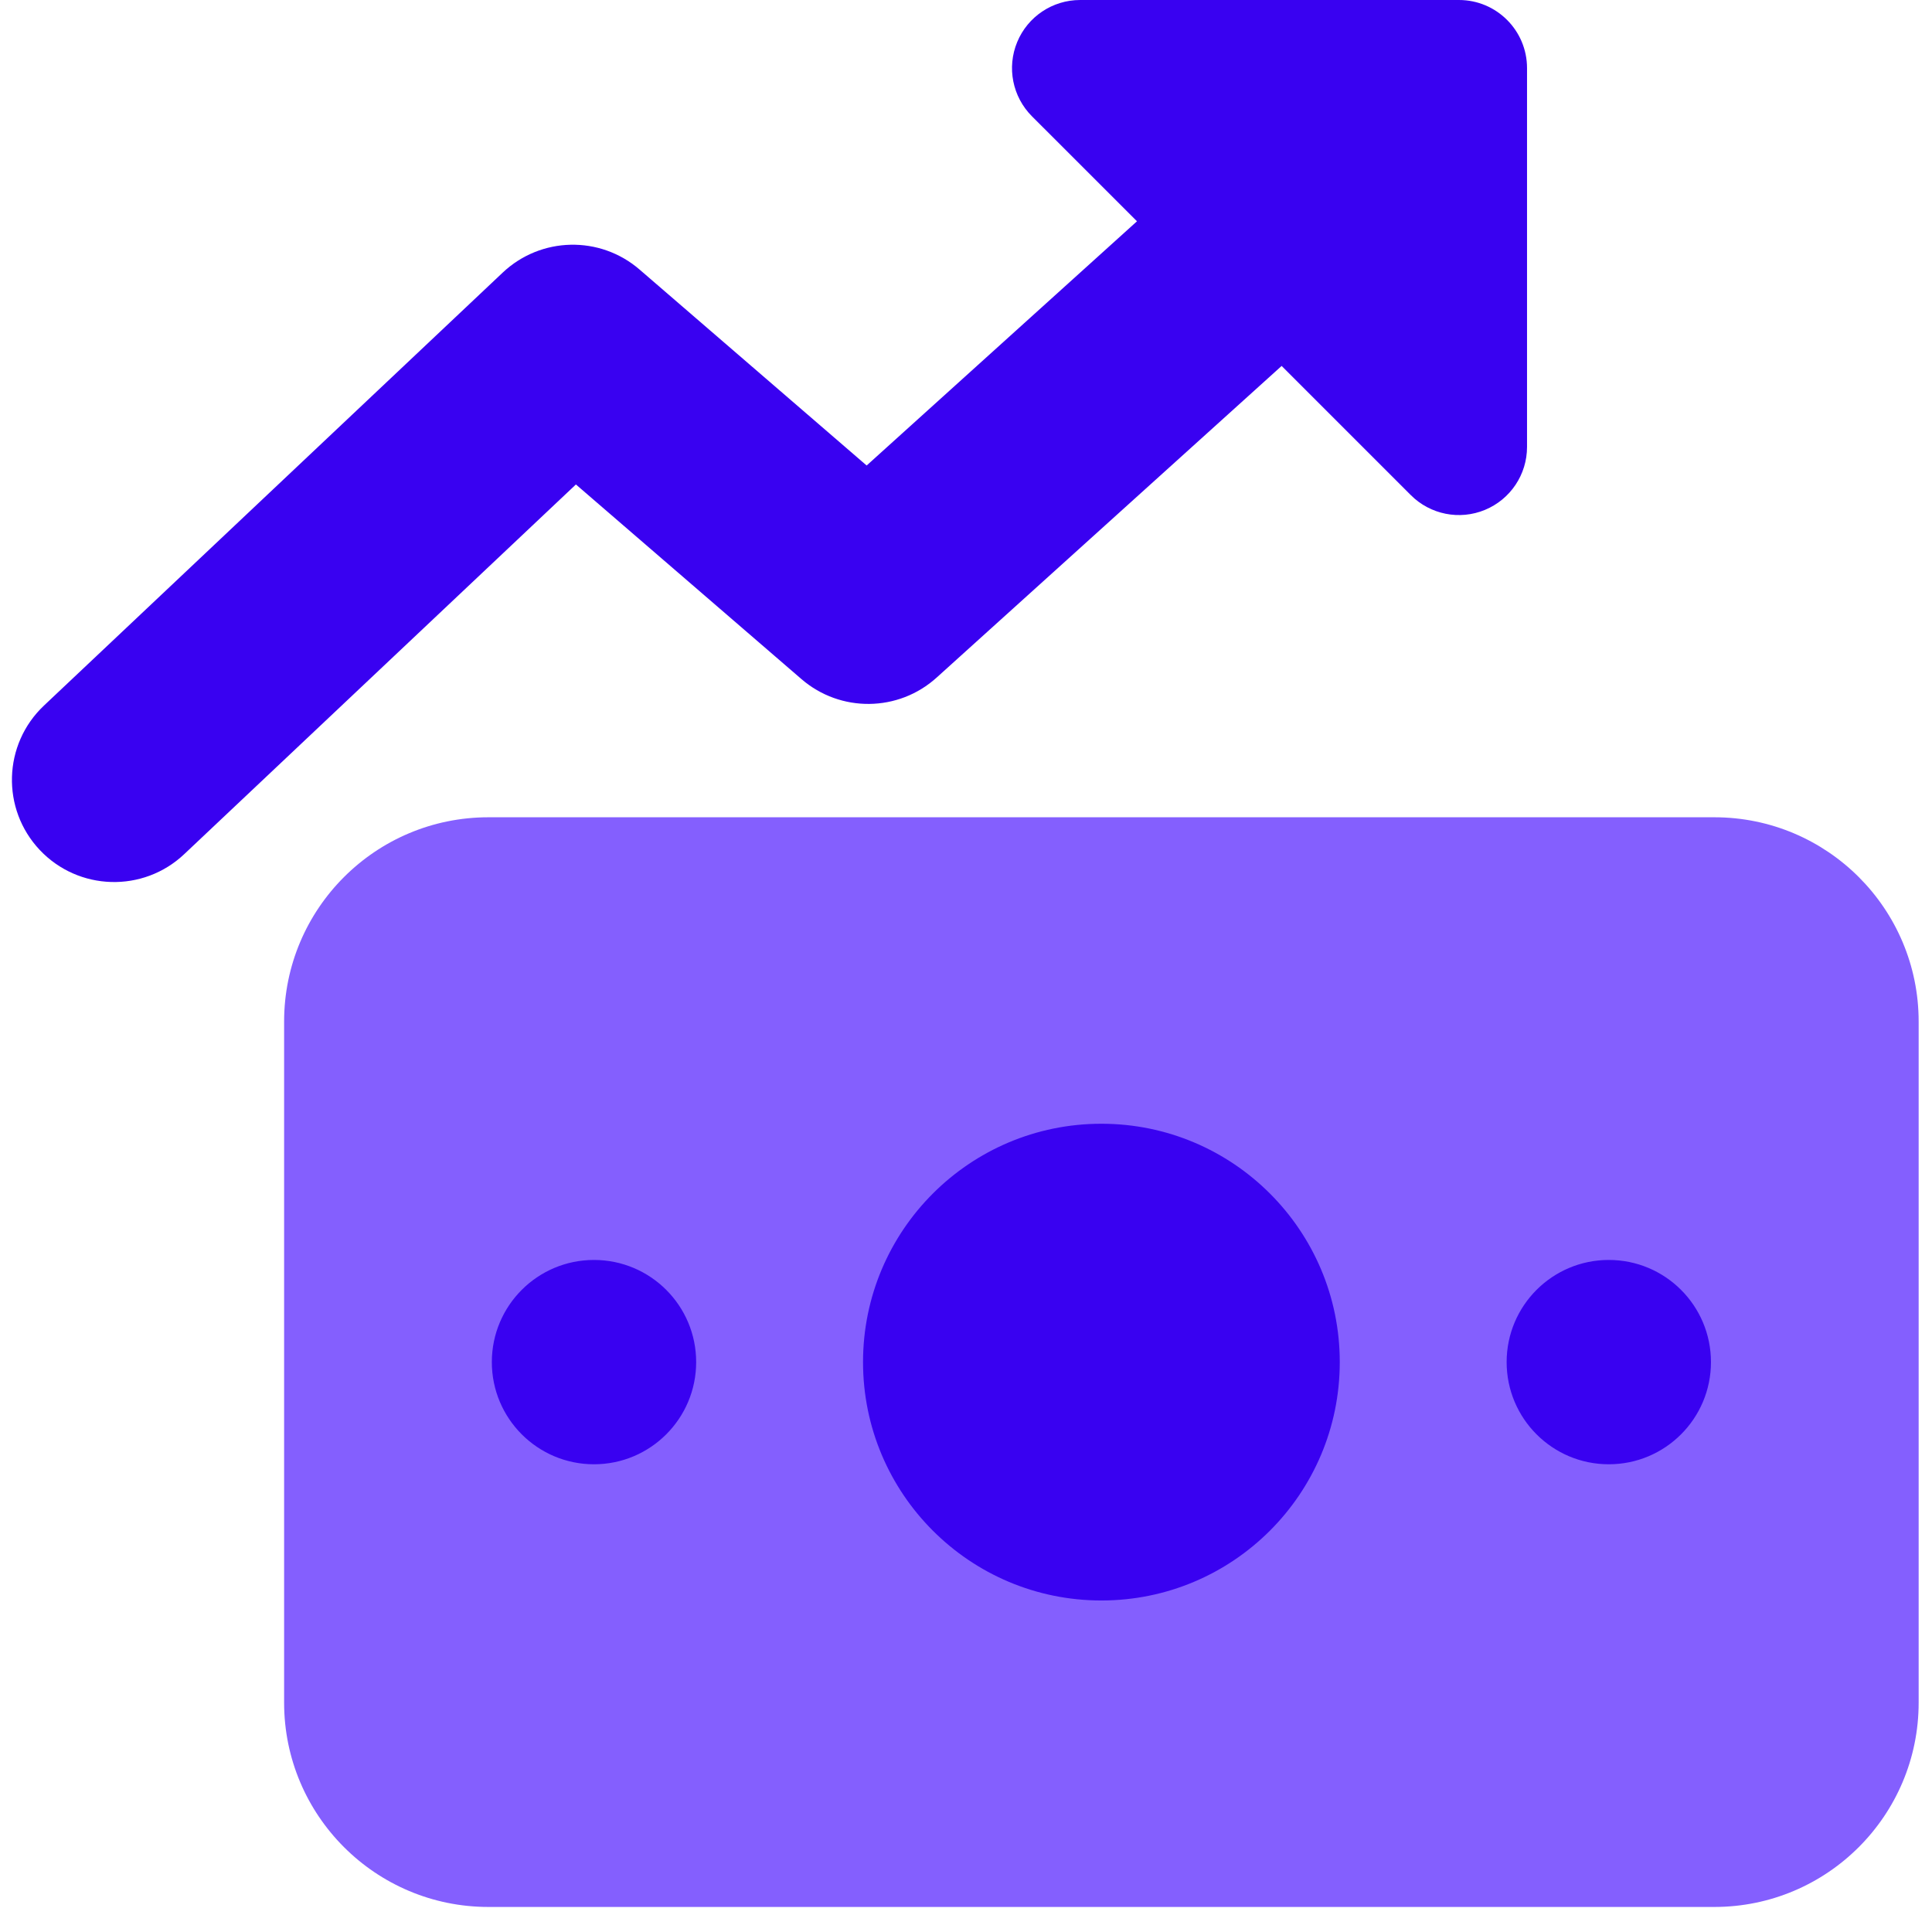 <svg width="54" height="54" viewBox="0 0 54 54" fill="none" xmlns="http://www.w3.org/2000/svg">
<path fill-rule="evenodd" clip-rule="evenodd" d="M13.652 22.843C10.498 22.843 7.941 25.399 7.941 28.553V47.589C7.941 50.743 10.498 53.3 13.652 53.3H47.916C51.07 53.3 53.627 50.743 53.627 47.589V28.553C53.627 25.399 51.07 22.843 47.916 22.843H13.652Z" fill="#845FFE"/>
<path fill-rule="evenodd" clip-rule="evenodd" d="M30.784 31.409C27.105 31.409 24.122 34.392 24.122 38.071C24.122 41.751 27.105 44.734 30.784 44.734C34.464 44.734 37.447 41.751 37.447 38.071C37.447 34.392 34.464 31.409 30.784 31.409ZM16.602 35.216C15.025 35.216 13.747 36.494 13.747 38.071C13.747 39.648 15.025 40.927 16.602 40.927C18.179 40.927 19.458 39.648 19.458 38.071C19.458 36.494 18.179 35.216 16.602 35.216ZM44.966 35.216C43.389 35.216 42.111 36.494 42.111 38.071C42.111 39.648 43.389 40.927 44.966 40.927C46.544 40.927 47.822 39.648 47.822 38.071C47.822 36.494 46.544 35.216 44.966 35.216Z" fill="#3901F1"/>
<path fill-rule="evenodd" clip-rule="evenodd" d="M28.431 1.175C28.725 0.464 29.419 0 30.189 0H40.778C41.829 0 42.681 0.852 42.681 1.904V12.492C42.681 13.262 42.218 13.956 41.506 14.251C40.795 14.546 39.976 14.383 39.432 13.838L35.822 10.228L26.18 18.938C25.112 19.904 23.491 19.922 22.401 18.981L16.097 13.541L5.149 23.874C4.002 24.957 2.195 24.904 1.112 23.758C0.03 22.611 0.082 20.804 1.229 19.721L14.051 7.619C15.116 6.614 16.768 6.577 17.876 7.534L24.223 13.011L31.779 6.185L28.843 3.25C28.299 2.705 28.136 1.886 28.431 1.175Z" fill="#3901F1"/>
</svg>
